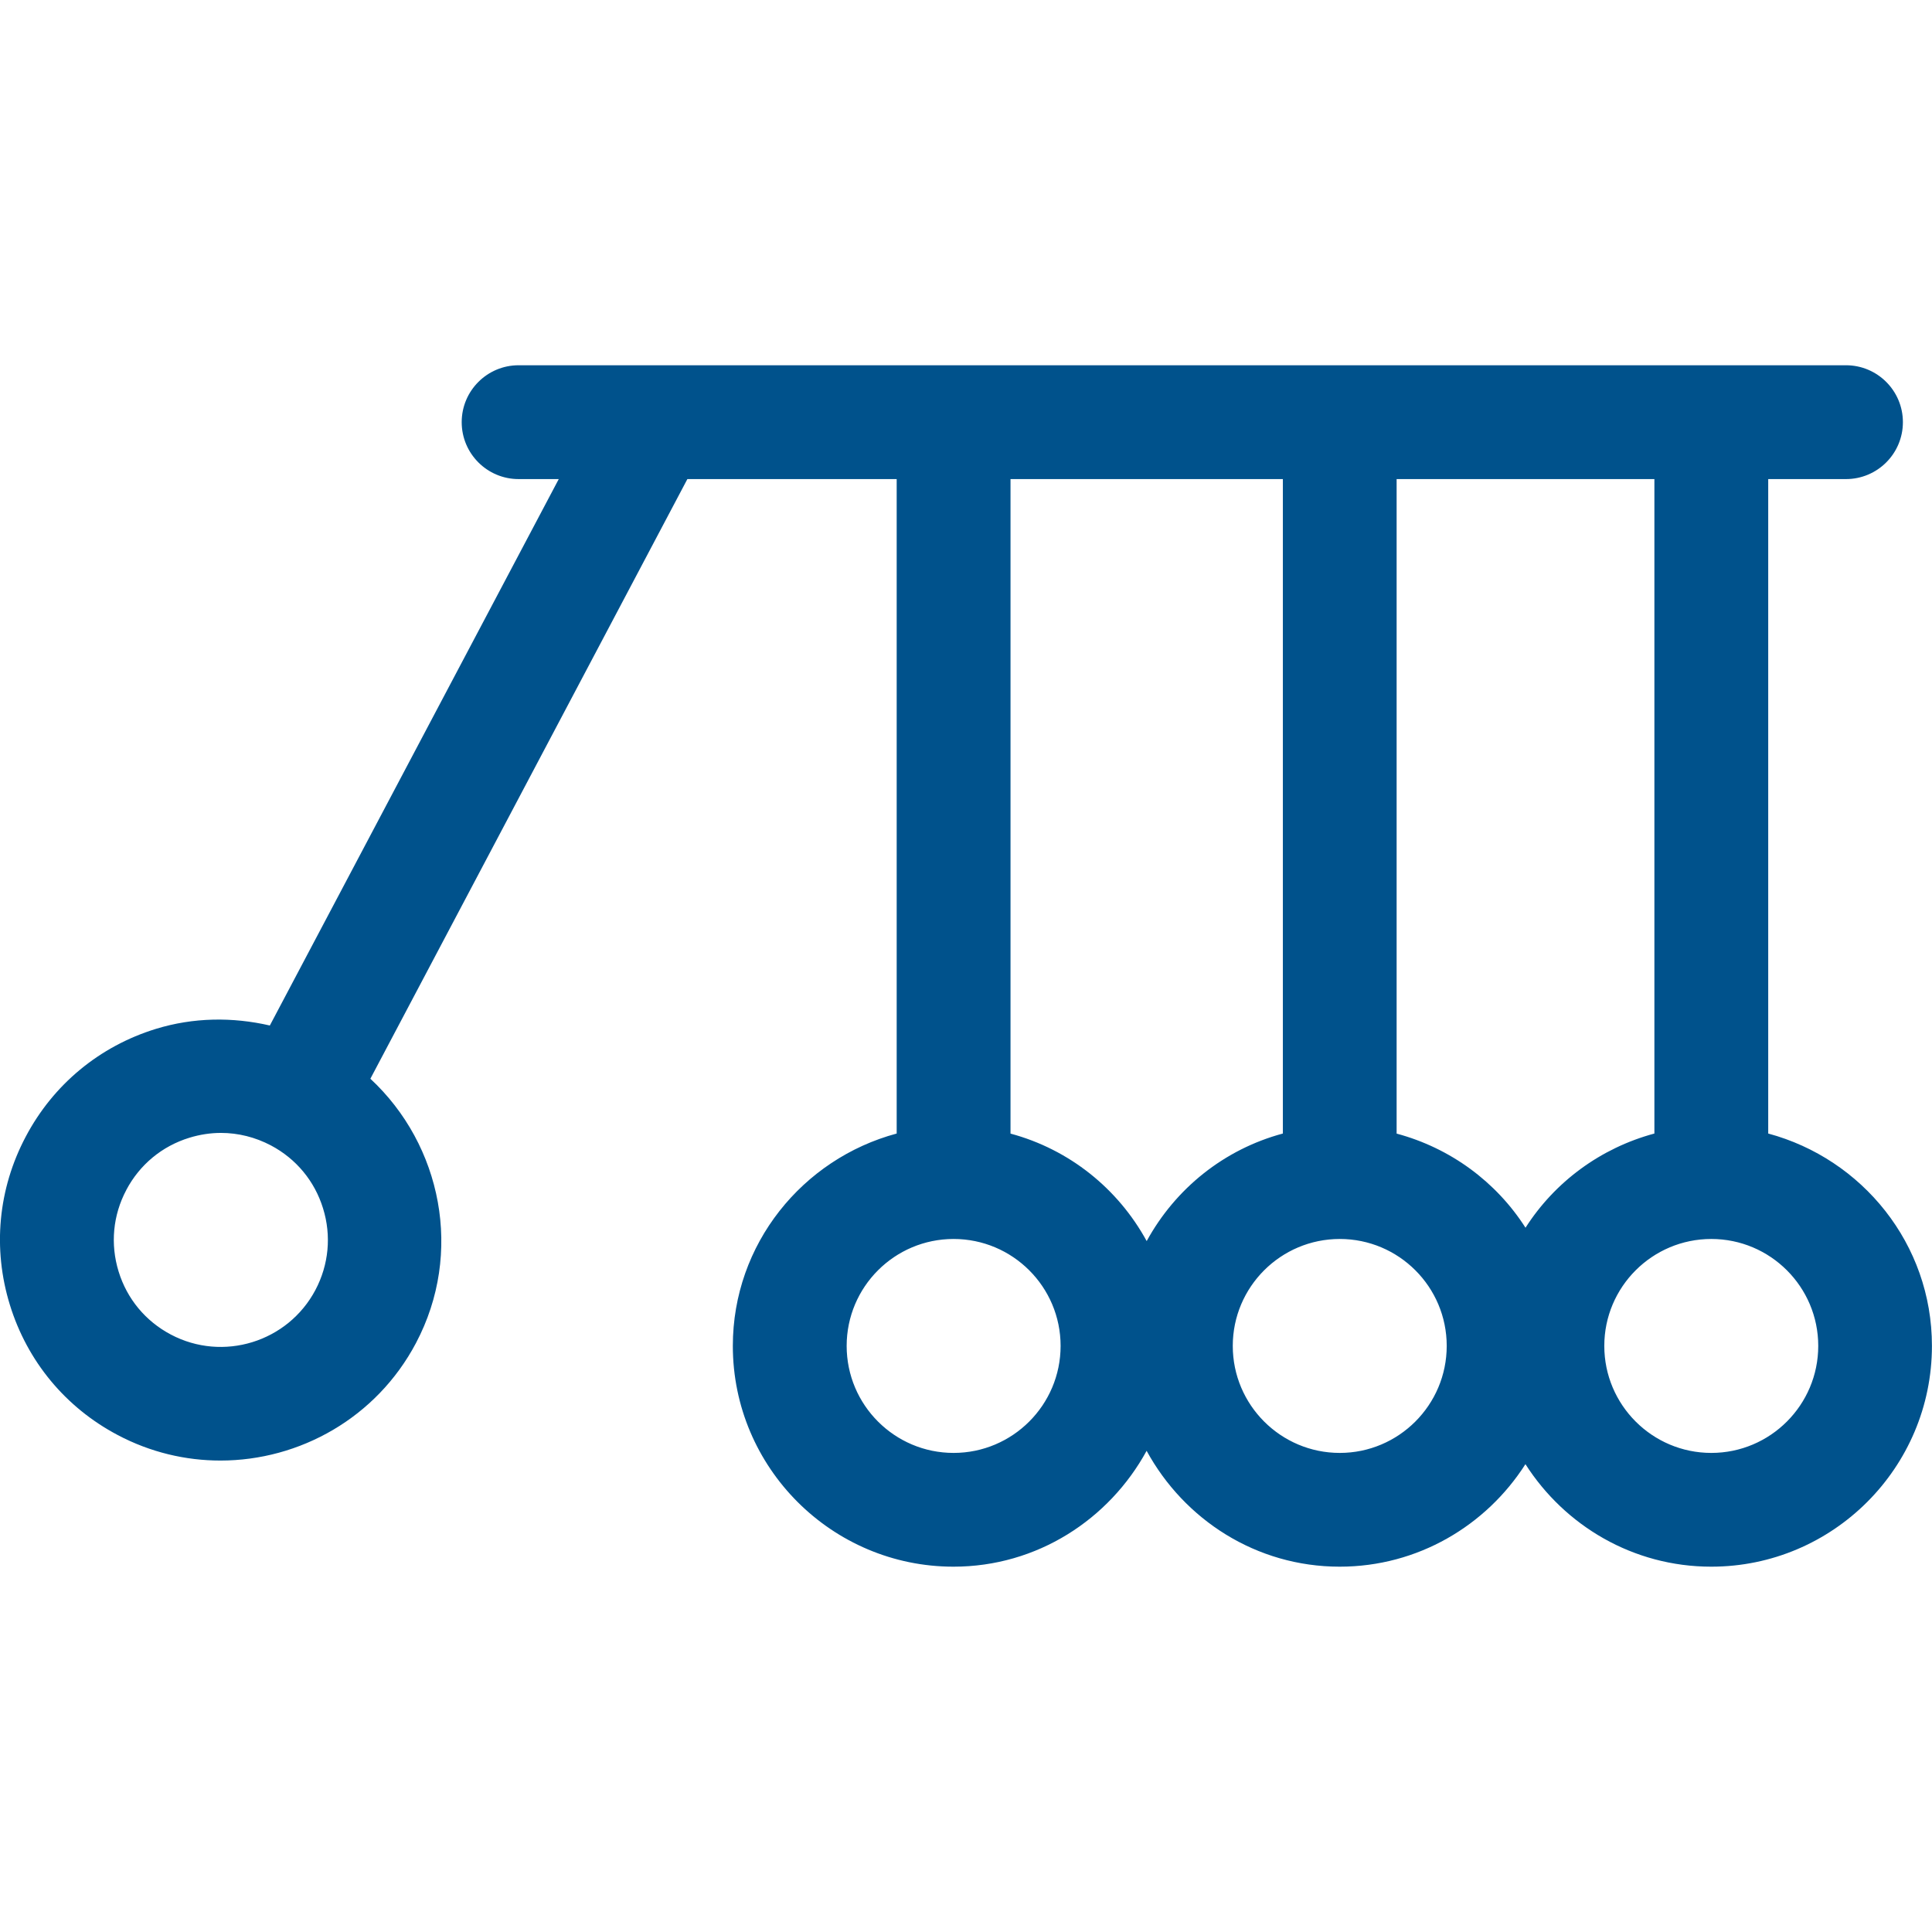 <?xml version="1.0" encoding="utf-8"?>
<svg xmlns="http://www.w3.org/2000/svg" xmlns:xlink="http://www.w3.org/1999/xlink" version="1.1" id="Ebene_1" x="0px" y="0px" viewBox="0 0 283.46 283.46" style="enable-background:new 0 0 283.46 283.46;" xml:space="preserve" width="75" height="75">
<style type="text/css">
	.st0{fill:#00528C;}
</style>
<path class="st0" d="M259.43,166.31V70.29h11.41c4.61,0,8.35-3.74,8.35-8.35s-3.74-8.35-8.35-8.35H76.09  c-4.61,0-8.35,3.74-8.35,8.35s3.74,8.35,8.35,8.35h5.89l-42.39,80.17c-5.48-1.26-11.21-1.2-16.73,0.5  c-8.27,2.55-15.05,8.16-19.09,15.82c-4.05,7.65-4.87,16.41-2.32,24.67c2.55,8.27,8.16,15.05,15.81,19.09  c4.81,2.55,9.99,3.75,15.08,3.75c11.63,0,22.89-6.27,28.69-17.24c6.99-13.21,3.78-29.05-6.69-38.78l46.51-87.98h30.71v96.02  c-13.8,3.71-24.04,16.21-24.04,31.16c0,17.86,14.53,32.39,32.38,32.39c12.26,0,22.83-6.93,28.33-17c5.5,10.08,16.06,17,28.33,17  c11.46,0,21.5-6.03,27.25-15.04c5.76,9.02,15.79,15.04,27.26,15.04c17.86,0,32.38-14.53,32.38-32.39  C283.46,182.52,273.22,170.02,259.43,166.31z M223.82,180.13c-4.3-6.73-11.01-11.69-18.91-13.81V70.29h37.82v96.02  C234.83,168.44,228.12,173.4,223.82,180.13z M46.28,189.26c-4.05,7.65-13.57,10.59-21.22,6.54c-3.71-1.96-6.43-5.24-7.66-9.25  c-1.23-4-0.84-8.25,1.13-11.95v-0.01c1.96-3.71,5.24-6.43,9.25-7.66c1.53-0.47,3.09-0.71,4.64-0.71c2.52,0,5.02,0.62,7.32,1.83  c3.71,1.96,6.43,5.24,7.66,9.25C48.64,181.3,48.24,185.55,46.28,189.26z M139.91,213.17c-8.66,0-15.69-7.04-15.69-15.7  s7.03-15.69,15.69-15.69c8.66,0,15.7,7.03,15.7,15.69S148.57,213.17,139.91,213.17z M168.24,182.09  c-4.2-7.69-11.34-13.45-19.98-15.77V70.29h39.96v96.02C179.58,168.63,172.44,174.4,168.24,182.09z M196.57,213.17  c-8.66,0-15.7-7.04-15.7-15.7s7.04-15.69,15.7-15.69s15.69,7.03,15.69,15.69S205.22,213.17,196.57,213.17z M251.08,213.17  c-8.66,0-15.7-7.04-15.7-15.7s7.04-15.69,15.7-15.69c8.66,0,15.69,7.03,15.69,15.69S259.74,213.17,251.08,213.17z"/>
</svg>
